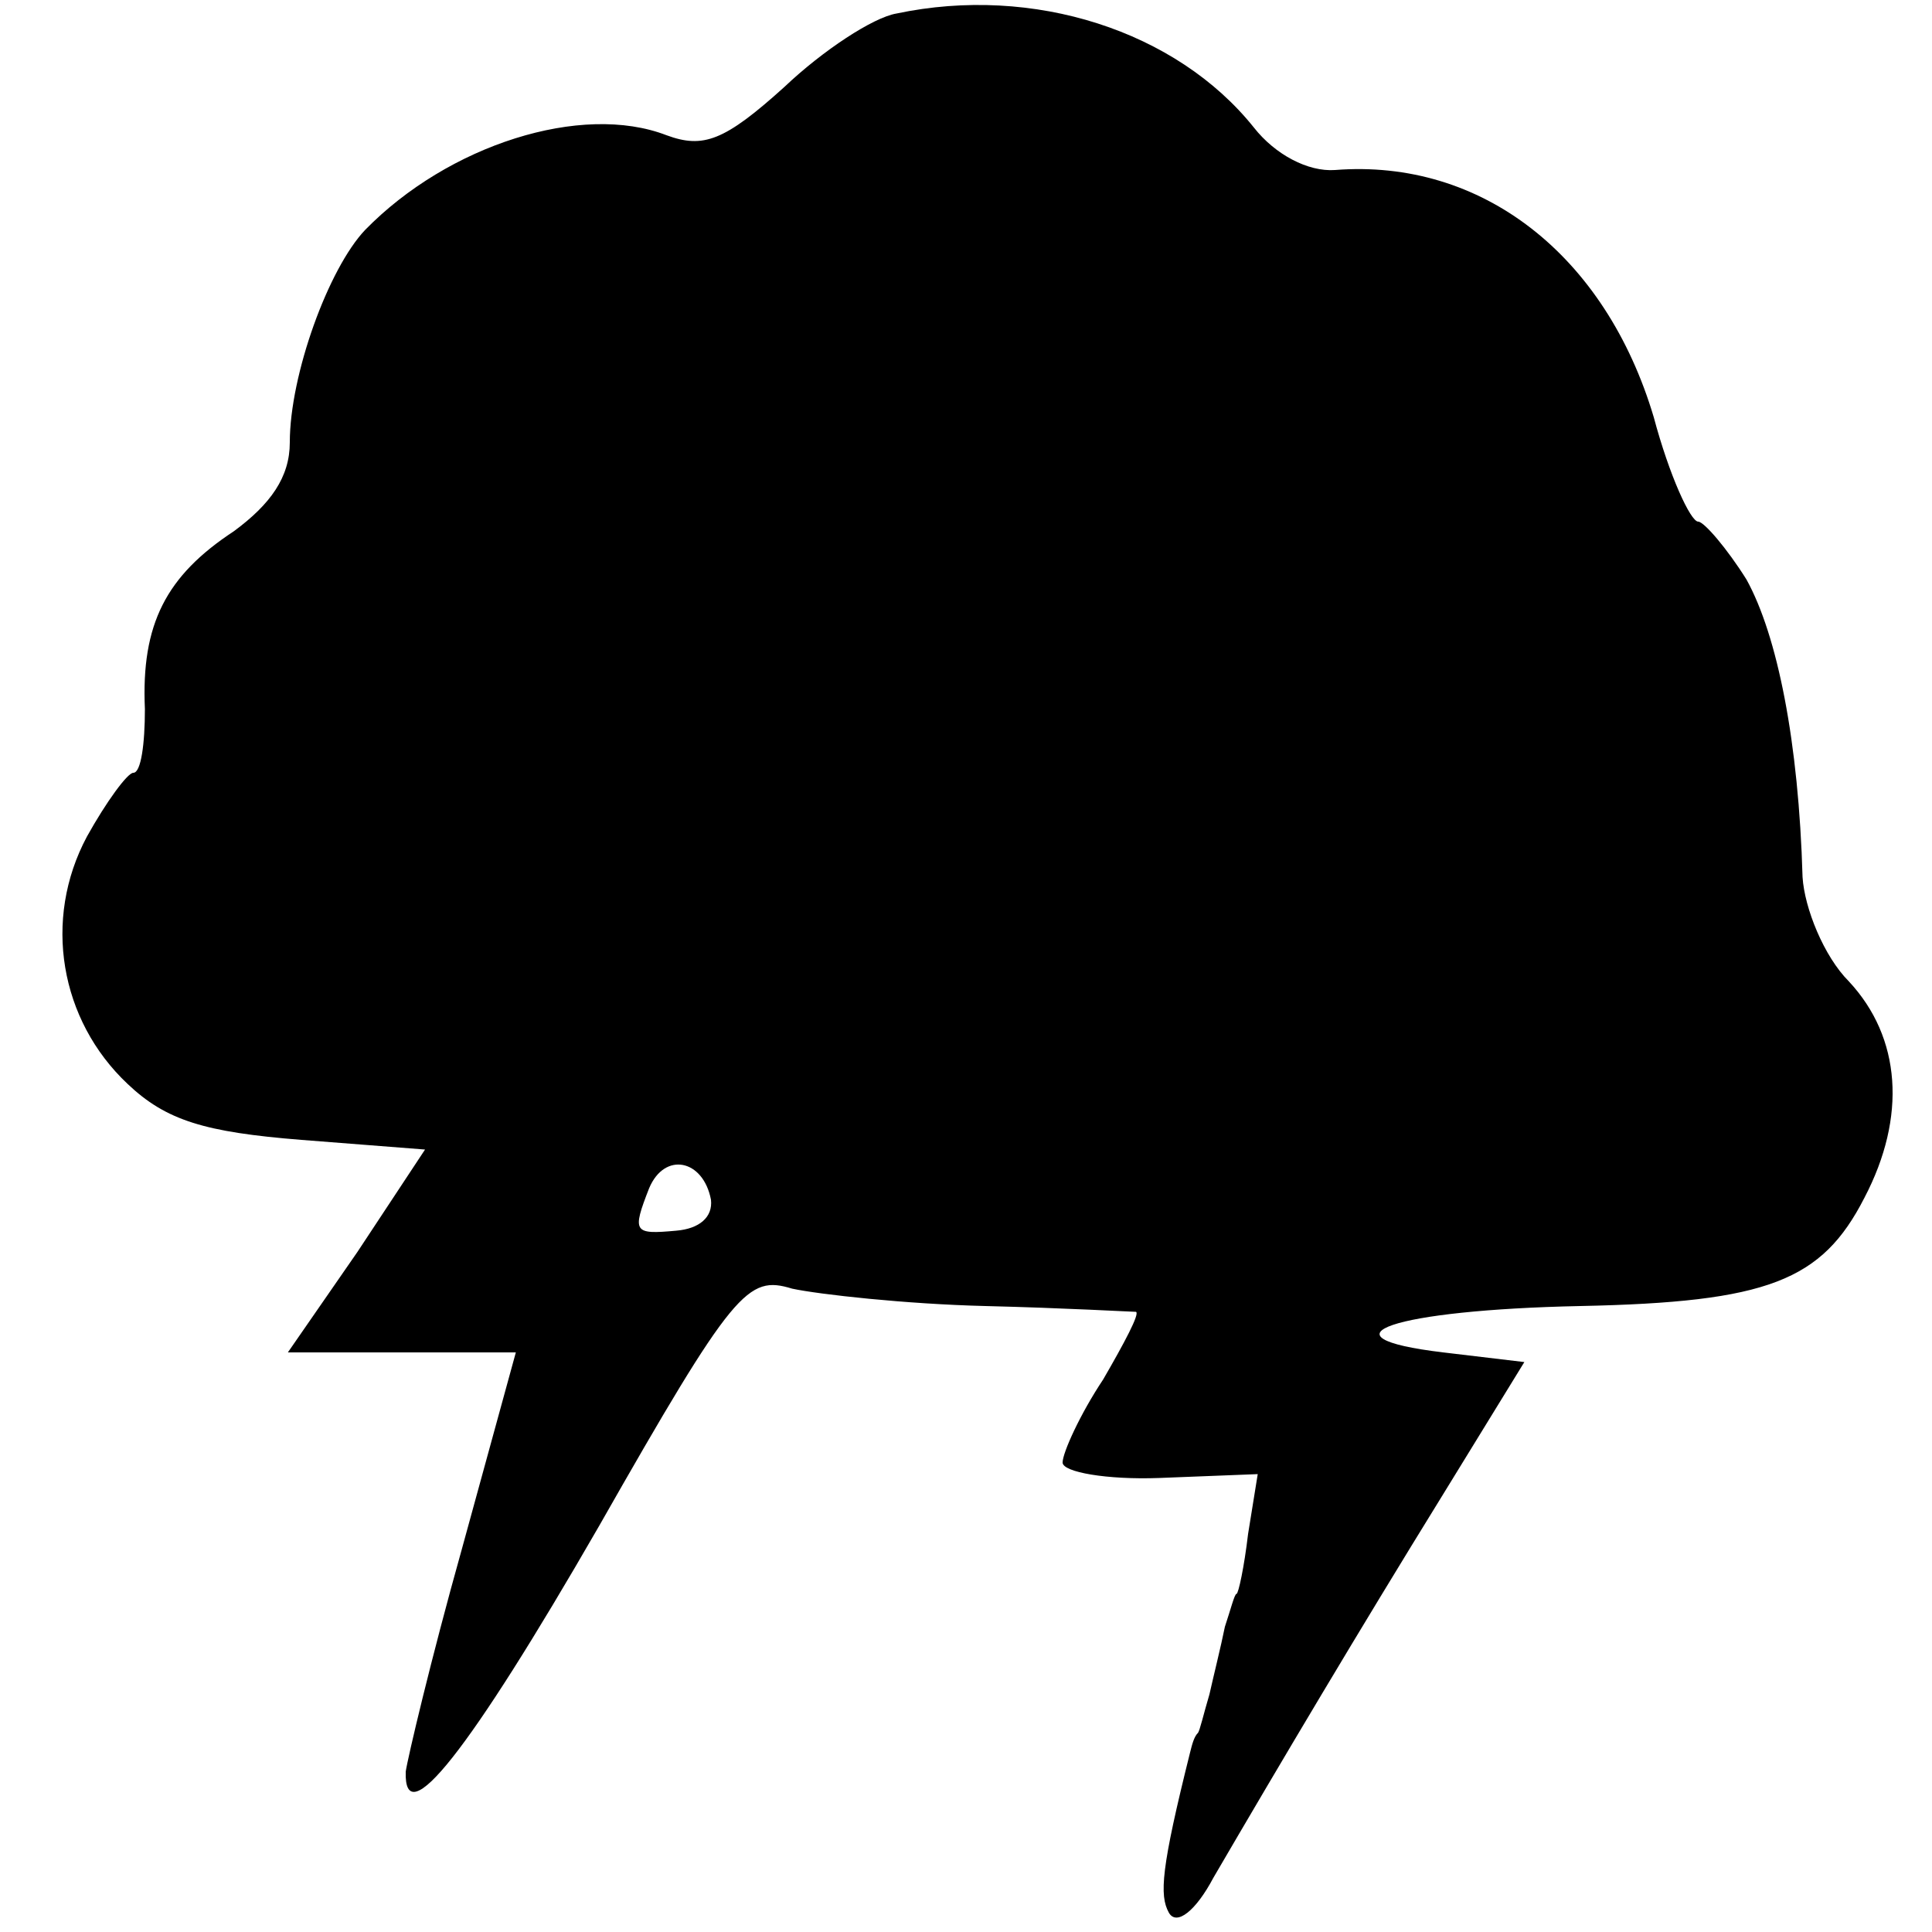 <?xml version="1.0" standalone="no"?>
<!DOCTYPE svg PUBLIC "-//W3C//DTD SVG 20010904//EN"
 "http://www.w3.org/TR/2001/REC-SVG-20010904/DTD/svg10.dtd">
<svg version="1.0" xmlns="http://www.w3.org/2000/svg"
 width="100pt" height="100pt" viewBox="0 0 100 100"
 preserveAspectRatio="xMidYMid meet">
<g transform="translate(0,100) scale(0.1,-0.1)"
fill="#000000" stroke="none">
<path d="M464 993 c-12 -2 -38 -19 -58 -38 -31 -28 -42 -32 -61 -25 -44 17
-113 -5 -156 -49 -19 -20 -39 -75 -39 -110 0 -18 -10 -32 -29 -46 -35 -23 -48
-48 -46 -92 0 -18 -2 -33 -6 -33 -3 0 -14 -15 -24 -33 -23 -43 -14 -95 21
-128 20 -19 40 -25 90 -29 l64 -5 -35 -53 -36 -52 59 0 59 0 -28 -102 c-16
-57 -28 -108 -29 -115 -1 -32 32 9 100 127 70 123 77 130 100 123 14 -3 59 -8
100 -9 41 -1 76 -3 78 -3 2 -1 -6 -16 -17 -35 -12 -18 -21 -38 -21 -43 0 -5
23 -9 50 -8 l51 2 -5 -31 c-2 -17 -5 -31 -6 -31 -1 0 -3 -8 -6 -17 -2 -10 -6
-26 -8 -35 -3 -10 -5 -19 -6 -20 -2 -2 -3 -6 -4 -10 -15 -60 -16 -74 -11 -83
4 -7 14 1 23 18 35 60 76 129 118 197 l43 70 -42 5 c-67 8 -26 22 71 24 97 2
125 13 147 56 22 42 19 83 -8 112 -13 13 -23 38 -24 54 -2 70 -13 125 -29 154
-10 16 -22 30 -25 30 -4 0 -15 24 -23 54 -25 84 -89 134 -165 128 -14 -1 -31
8 -42 22 -40 50 -114 74 -185 59z m-96 -614 c1 -9 -6 -15 -18 -16 -22 -2 -23
-1 -14 22 8 19 28 15 32 -6z"/>
</g>
</svg>
